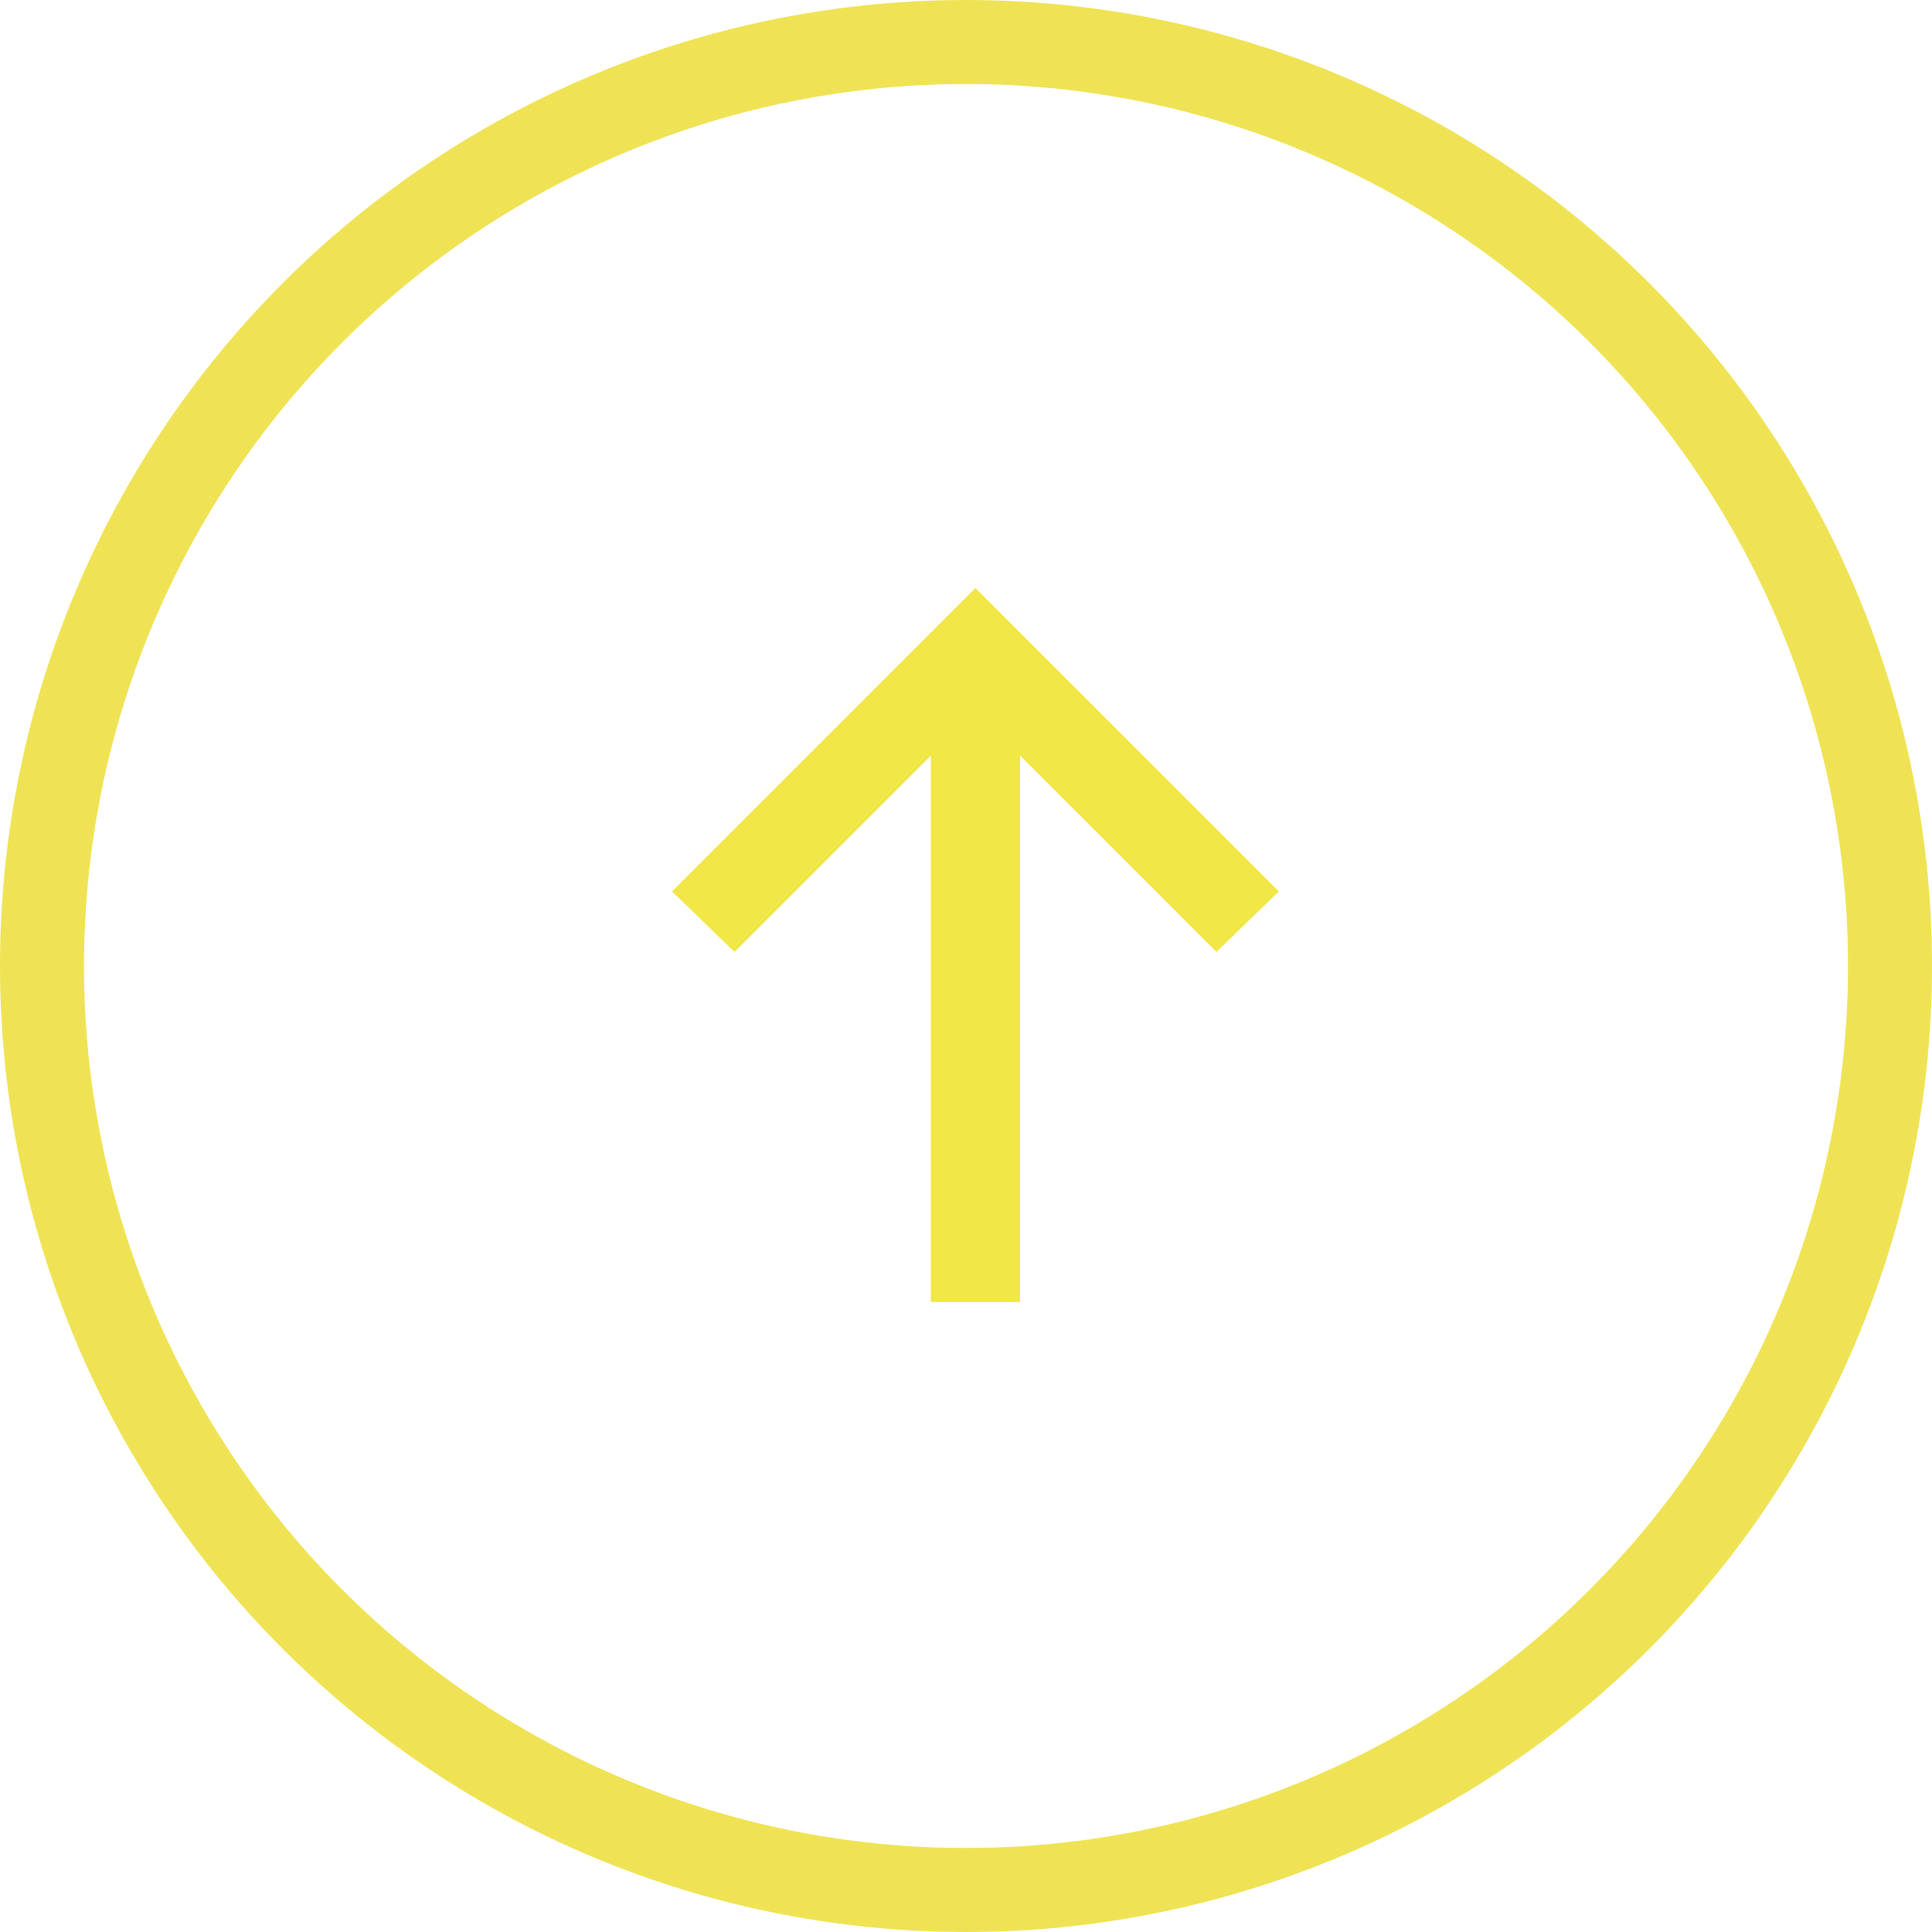 <?xml version="1.0" encoding="UTF-8"?> <svg xmlns="http://www.w3.org/2000/svg" id="Komponente_41_31" data-name="Komponente 41 – 31" width="46" height="46" viewBox="0 0 46 46"><g id="Ellipse_2" data-name="Ellipse 2" transform="translate(0 46) rotate(-90)" fill="none" stroke="#efe355" stroke-width="2"><circle cx="23" cy="23" r="23" stroke="none"></circle><circle cx="23" cy="23" r="22" fill="none"></circle></g><g id="Gruppe_2029" data-name="Gruppe 2029" transform="translate(53.622 31) rotate(-90)"><g id="Gruppe_2029-2" data-name="Gruppe 2029" transform="translate(0 -37.622)"><path id="Pfad_2173" data-name="Pfad 2173" d="M-15.675,0l-1.44,1.488,4.675,4.675H-25.45V8.287h13.01l-4.675,4.675,1.44,1.488L-8.45,7.225Z" transform="translate(25.45)" fill="#f1e747"></path></g></g></svg> 